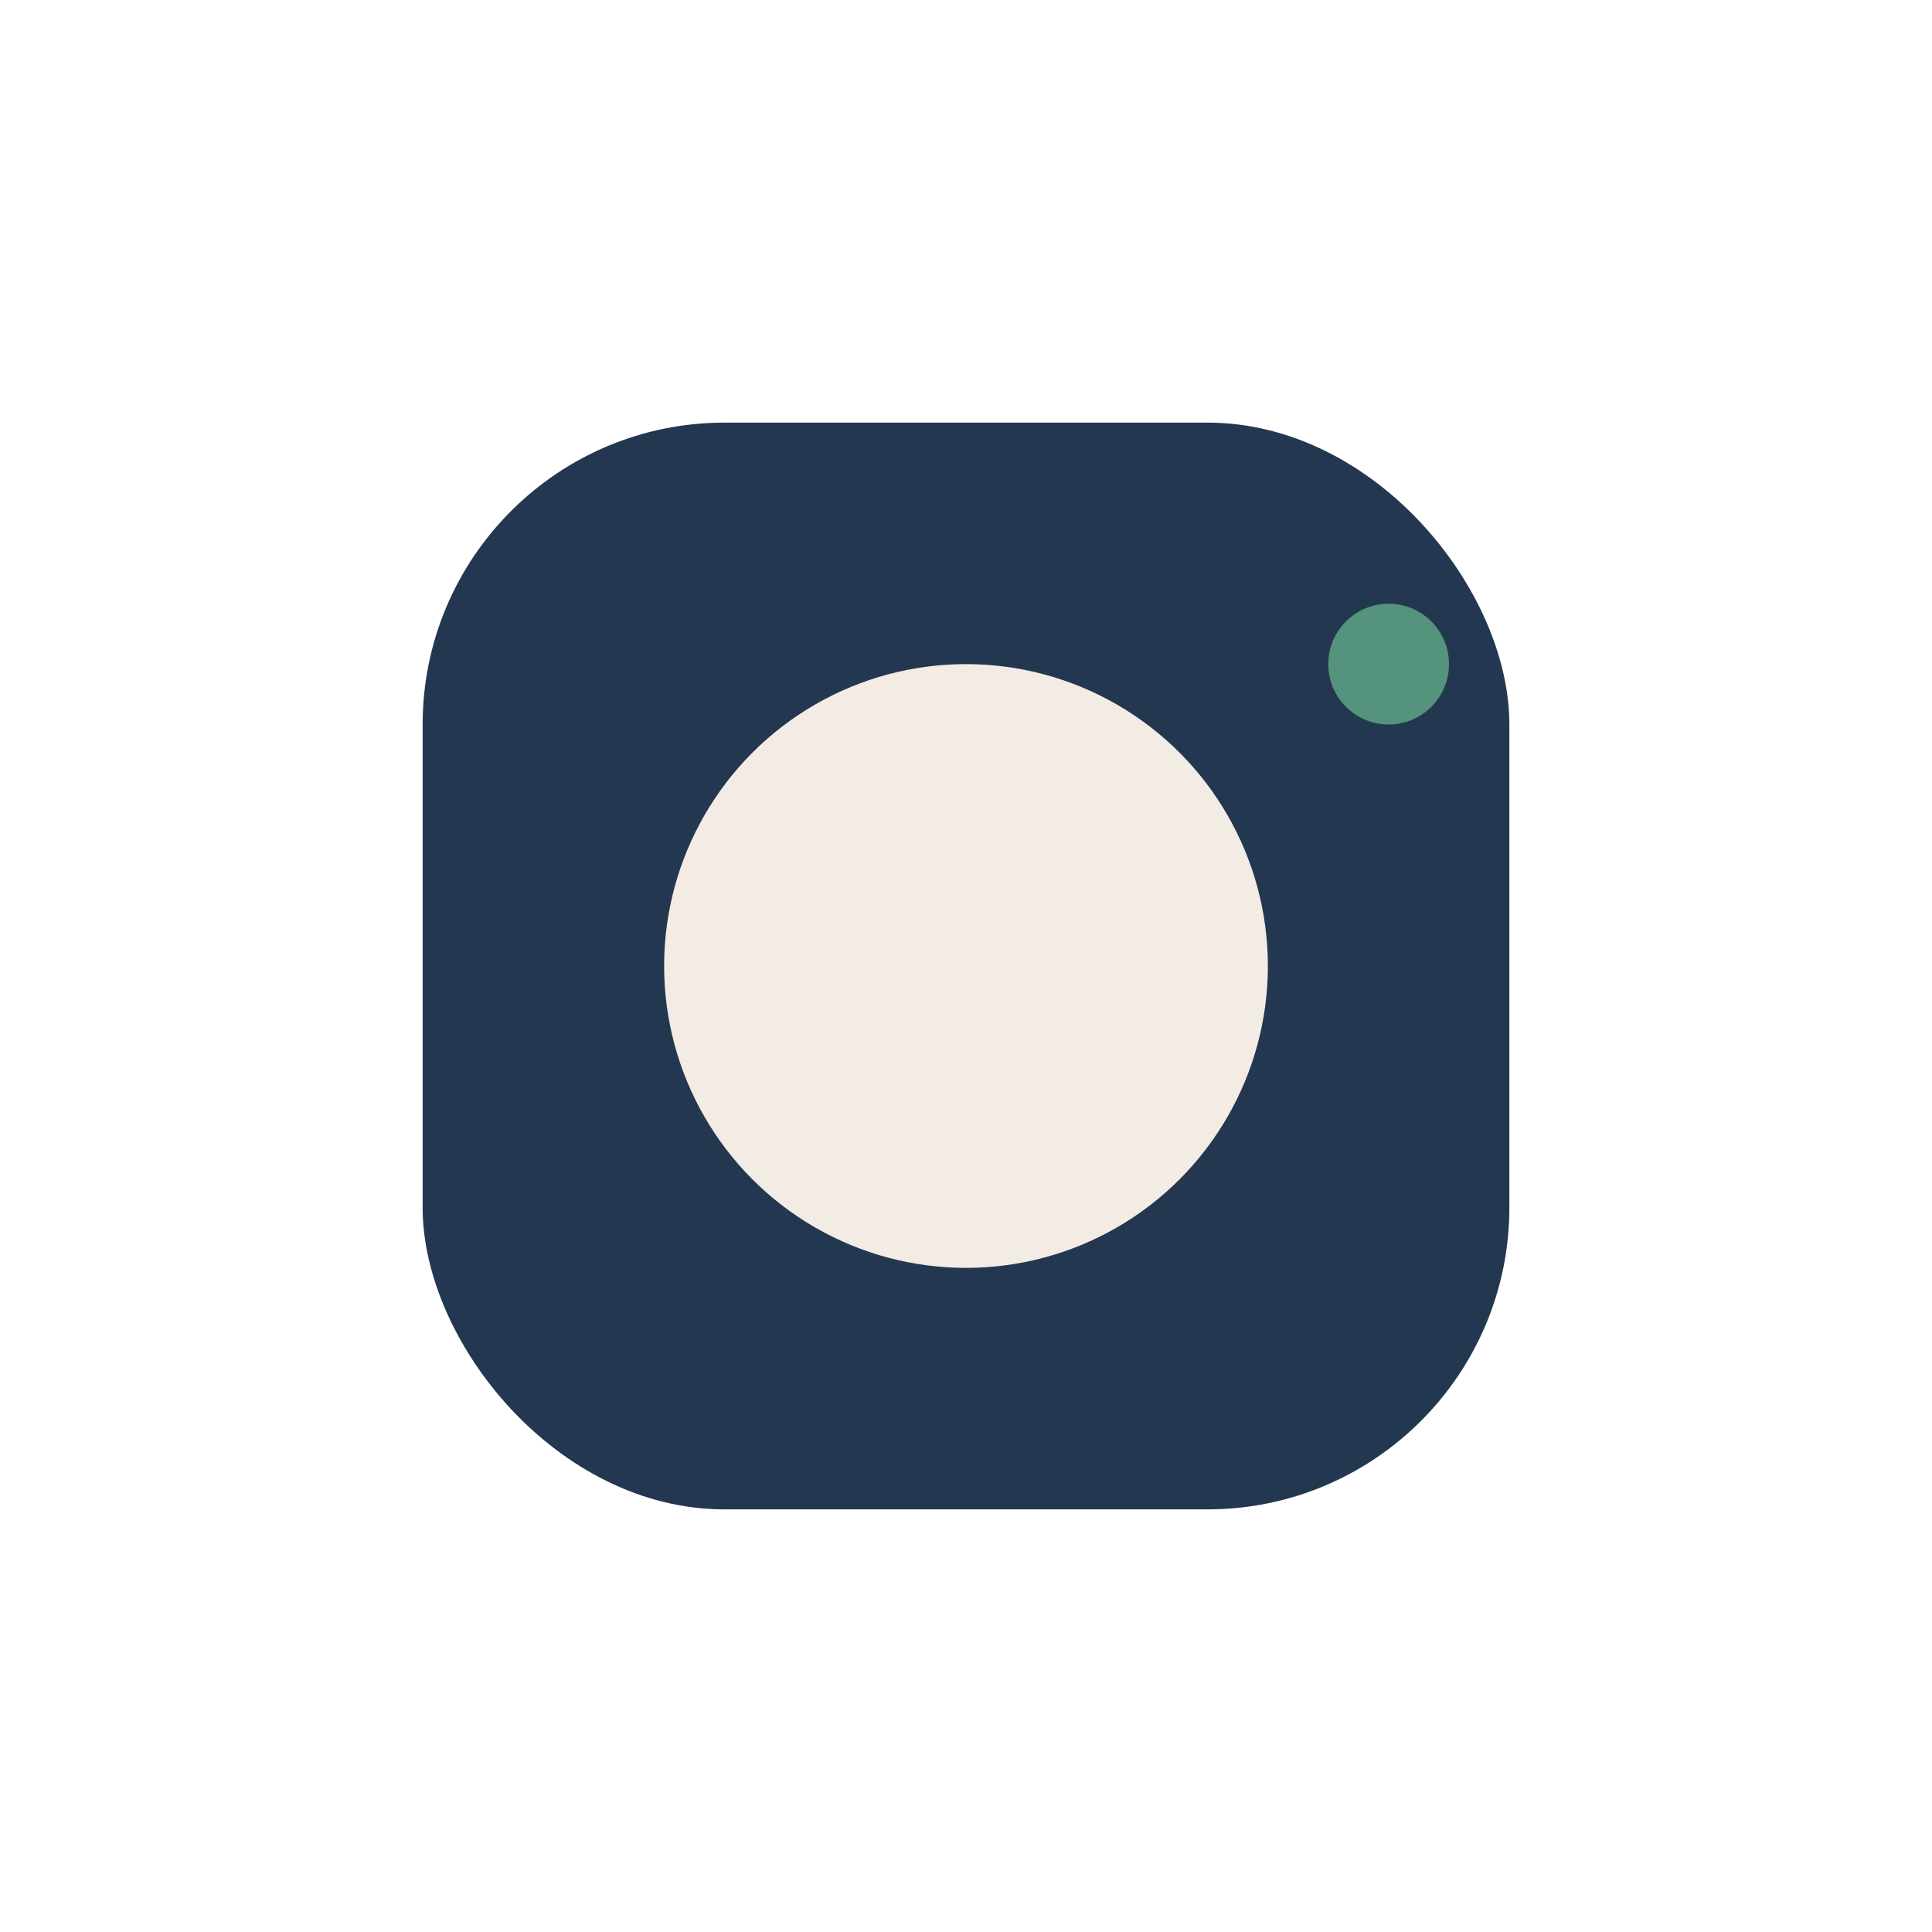 <?xml version="1.0" encoding="UTF-8"?>
<svg xmlns="http://www.w3.org/2000/svg" width="32" height="32" viewBox="0 0 32 32"><rect x="7" y="7" width="18" height="18" rx="5" fill="#243751"/><circle cx="16" cy="16" r="5" fill="#F3ECE4"/><circle cx="23" cy="11" r="1" fill="#55947C"/></svg>